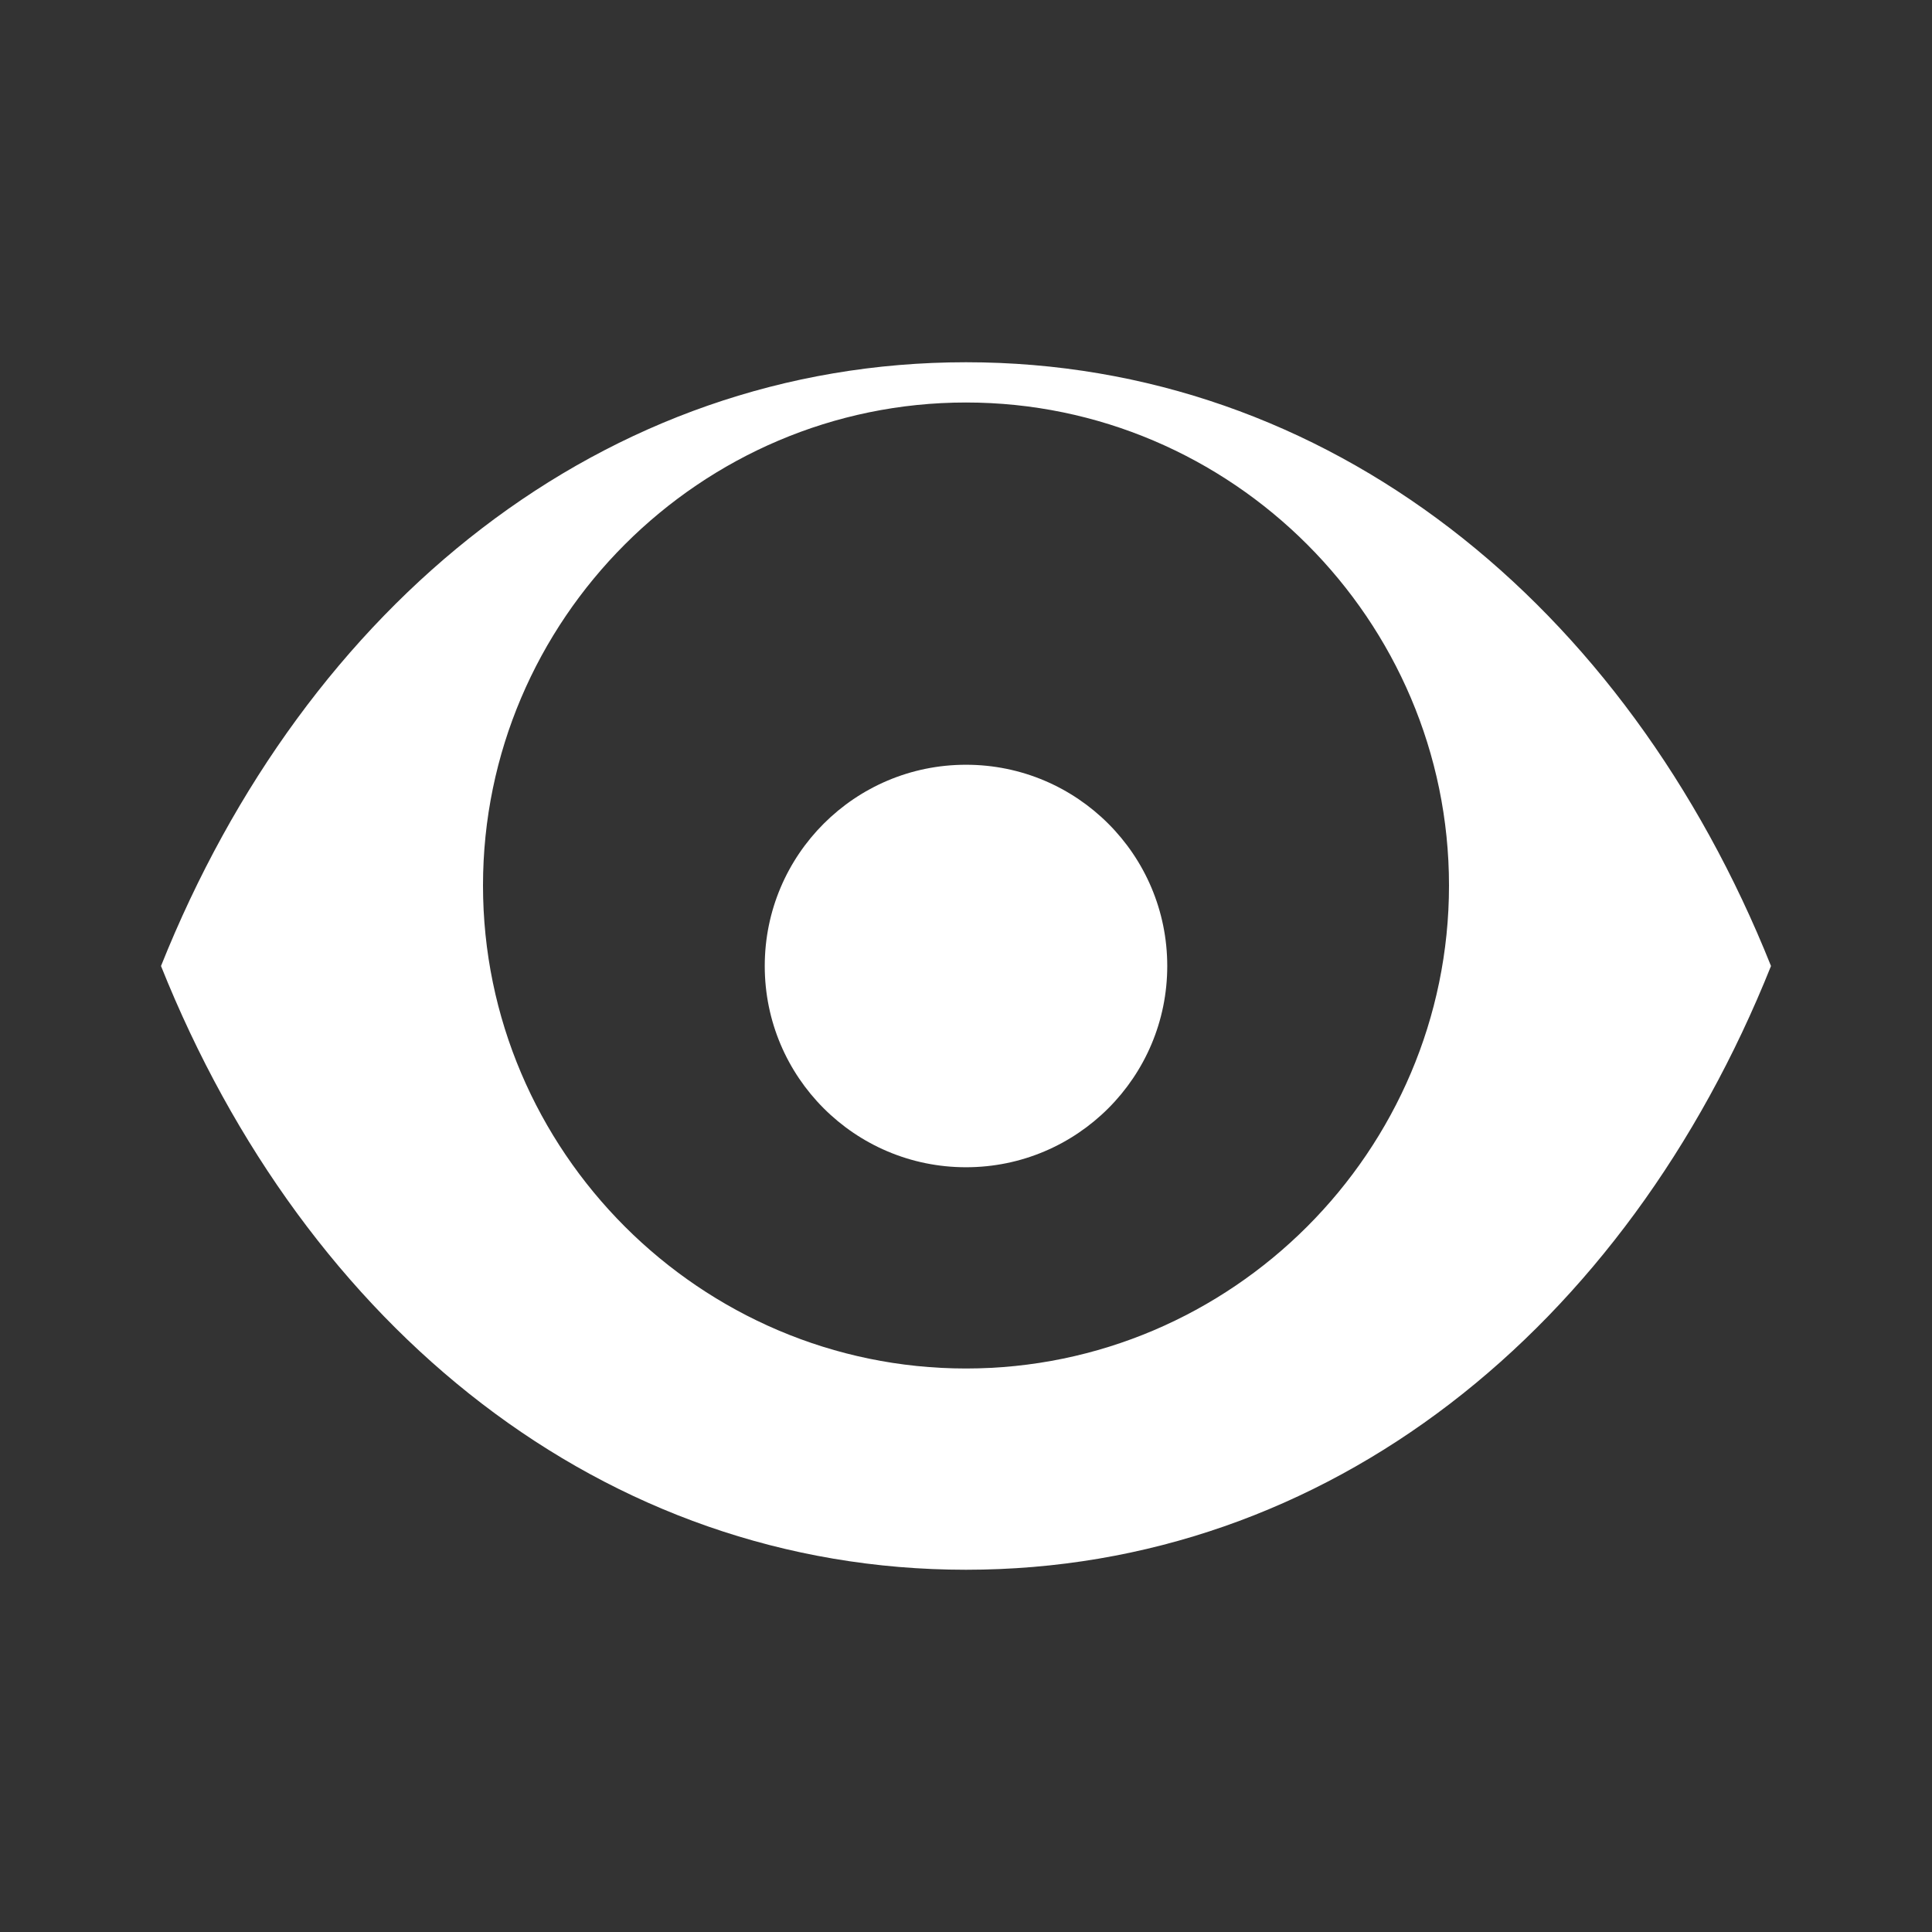 <svg xmlns="http://www.w3.org/2000/svg" viewBox="0 0 24 24" width="48" height="48" fill="white">
  <rect x="0" y="0" width="24" height="24" fill="#333333" stroke="none"/>
  <path d="M12 4.5C7.5 4.5 3.8 7.5 2 12c1.8 4.5 5.5 7.5 10 7.5s8.2-3 10-7.5c-1.8-4.5-5.5-7.5-10-7.5zm0 12.5c-3.3 0-6-2.7-6-6s2.7-6 6-6 6 2.7 6 6-2.7 6-6 6z" />
  <circle cx="12" cy="12" r="2.5" />
</svg>